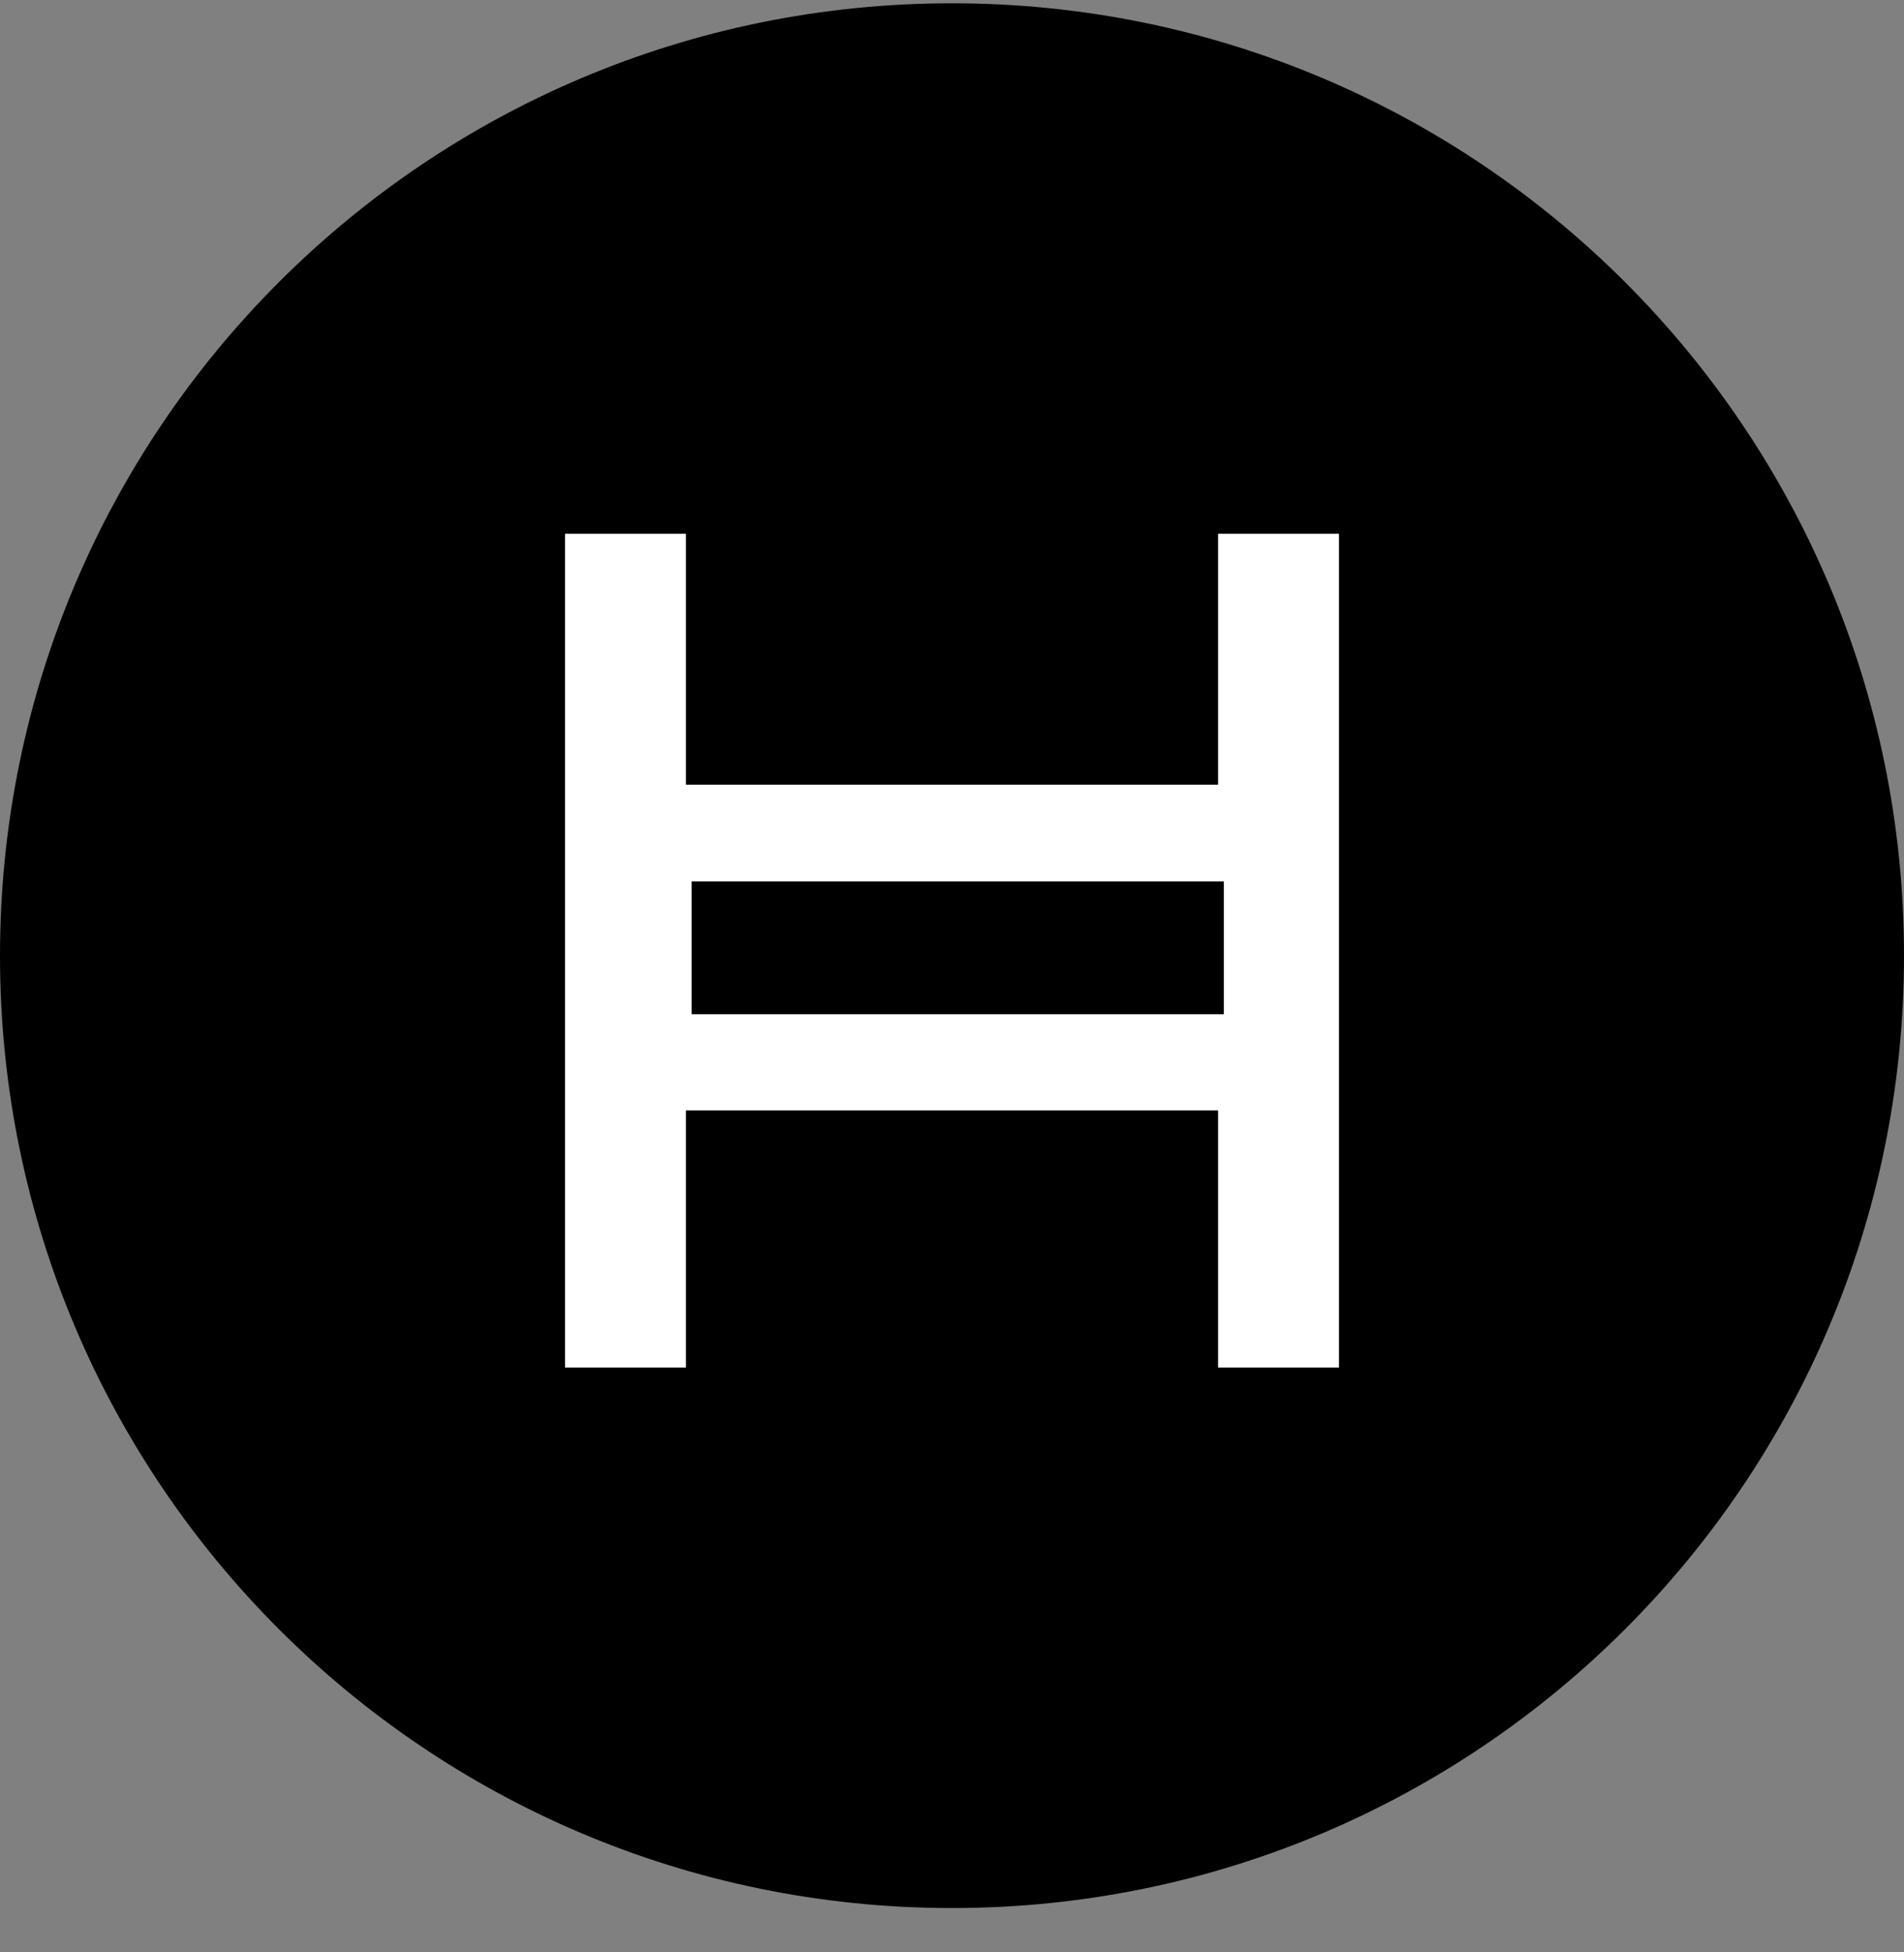 <svg width="40" height="41" viewBox="0 0 40 41" fill="none" xmlns="http://www.w3.org/2000/svg">
<rect x="0" y="0" width="40" height="41" fill="#808080" stroke="none"/>
<path d="M20 0.069C8.954 0.069 0 9.023 0 20.069C0 31.115 8.954 40.069 20 40.069C31.046 40.069 40 31.115 40 20.069C40 9.023 31.046 0.069 20 0.069Z" fill="black"/>
<path d="M28.13 28.719H25.59V23.319H14.41V28.719H11.87V11.209H14.41V16.479H25.59V11.209H28.13L28.13 28.719ZM14.53 21.299H25.71V18.509H14.53V21.299Z" fill="white"/>
</svg>
